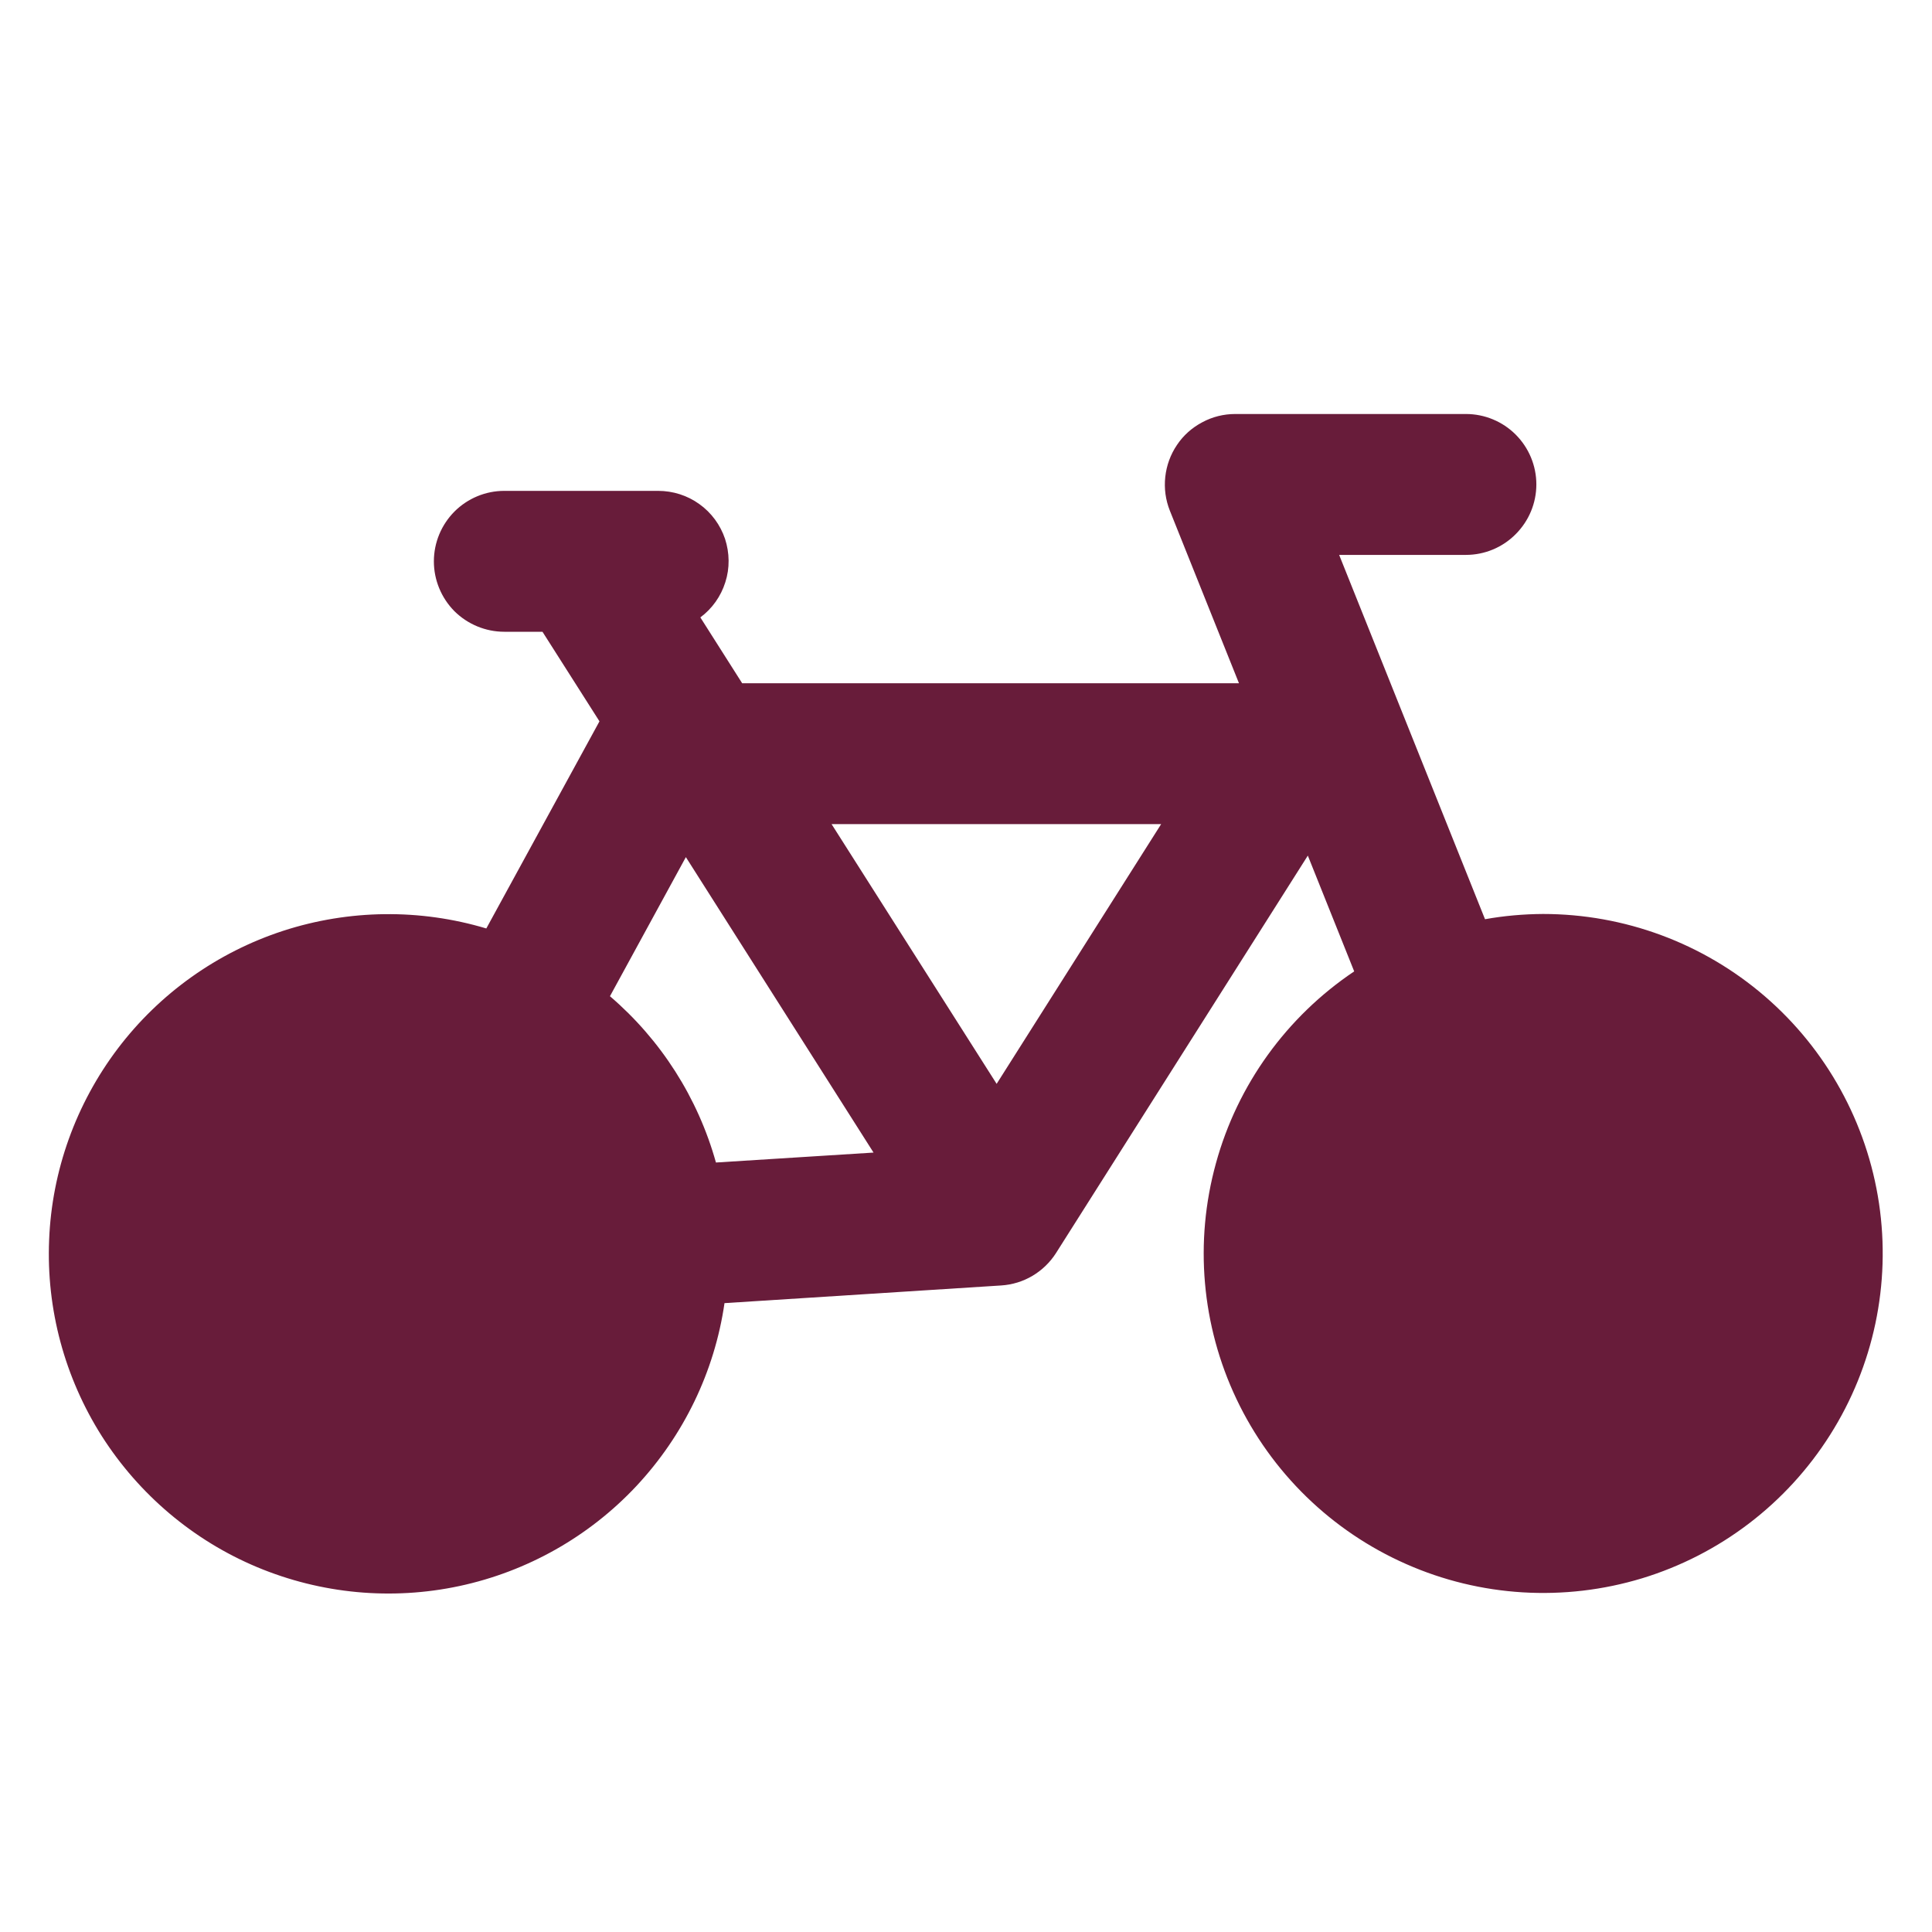 <svg width="14" height="14" viewBox="0 0 14 14" fill="none" xmlns="http://www.w3.org/2000/svg">
<g id="bike- 1">
<path id="Vector" d="M11.181 6.623C11.04 6.624 10.9 6.636 10.761 6.661L9.704 4.021H10.623C10.758 4.021 10.888 3.967 10.983 3.871C11.079 3.775 11.133 3.646 11.133 3.51C11.133 3.375 11.079 3.245 10.983 3.149C10.888 3.054 10.758 3 10.623 3H8.951C8.868 3 8.786 3.02 8.712 3.06C8.638 3.099 8.575 3.155 8.529 3.224C8.482 3.293 8.453 3.373 8.444 3.456C8.435 3.539 8.446 3.622 8.477 3.7L8.978 4.951H5.378L5.075 4.474C5.161 4.41 5.224 4.321 5.256 4.219C5.289 4.117 5.287 4.007 5.254 3.905C5.22 3.804 5.155 3.715 5.068 3.653C4.981 3.59 4.876 3.557 4.769 3.557H3.654C3.519 3.557 3.389 3.611 3.293 3.707C3.198 3.803 3.144 3.932 3.144 4.068C3.144 4.203 3.198 4.333 3.293 4.429C3.389 4.524 3.519 4.578 3.654 4.578H3.931L4.344 5.227L3.524 6.728C3.043 6.584 2.529 6.59 2.052 6.745C1.574 6.901 1.156 7.199 0.853 7.599C0.55 8 0.376 8.483 0.356 8.985C0.335 9.487 0.469 9.983 0.738 10.407C1.008 10.83 1.4 11.162 1.863 11.356C2.327 11.55 2.838 11.598 3.329 11.493C3.82 11.388 4.268 11.135 4.611 10.769C4.954 10.402 5.178 9.94 5.25 9.443L7.254 9.315C7.335 9.31 7.413 9.286 7.482 9.245C7.551 9.204 7.61 9.147 7.653 9.079L9.477 6.2L9.813 7.039C9.323 7.368 8.967 7.861 8.811 8.43C8.654 8.999 8.707 9.605 8.96 10.138C9.213 10.671 9.649 11.095 10.188 11.333C10.727 11.572 11.335 11.608 11.899 11.437C12.463 11.265 12.947 10.896 13.262 10.397C13.577 9.899 13.703 9.304 13.616 8.72C13.529 8.137 13.235 7.604 12.788 7.219C12.341 6.834 11.771 6.623 11.181 6.623ZM4.97 6.211L6.33 8.352L5.188 8.424C5.057 7.955 4.79 7.536 4.42 7.219L4.97 6.211ZM7.222 7.854L6.026 5.972H8.414L7.222 7.854Z" fill="#681C3A"/>
</g>
</svg>
